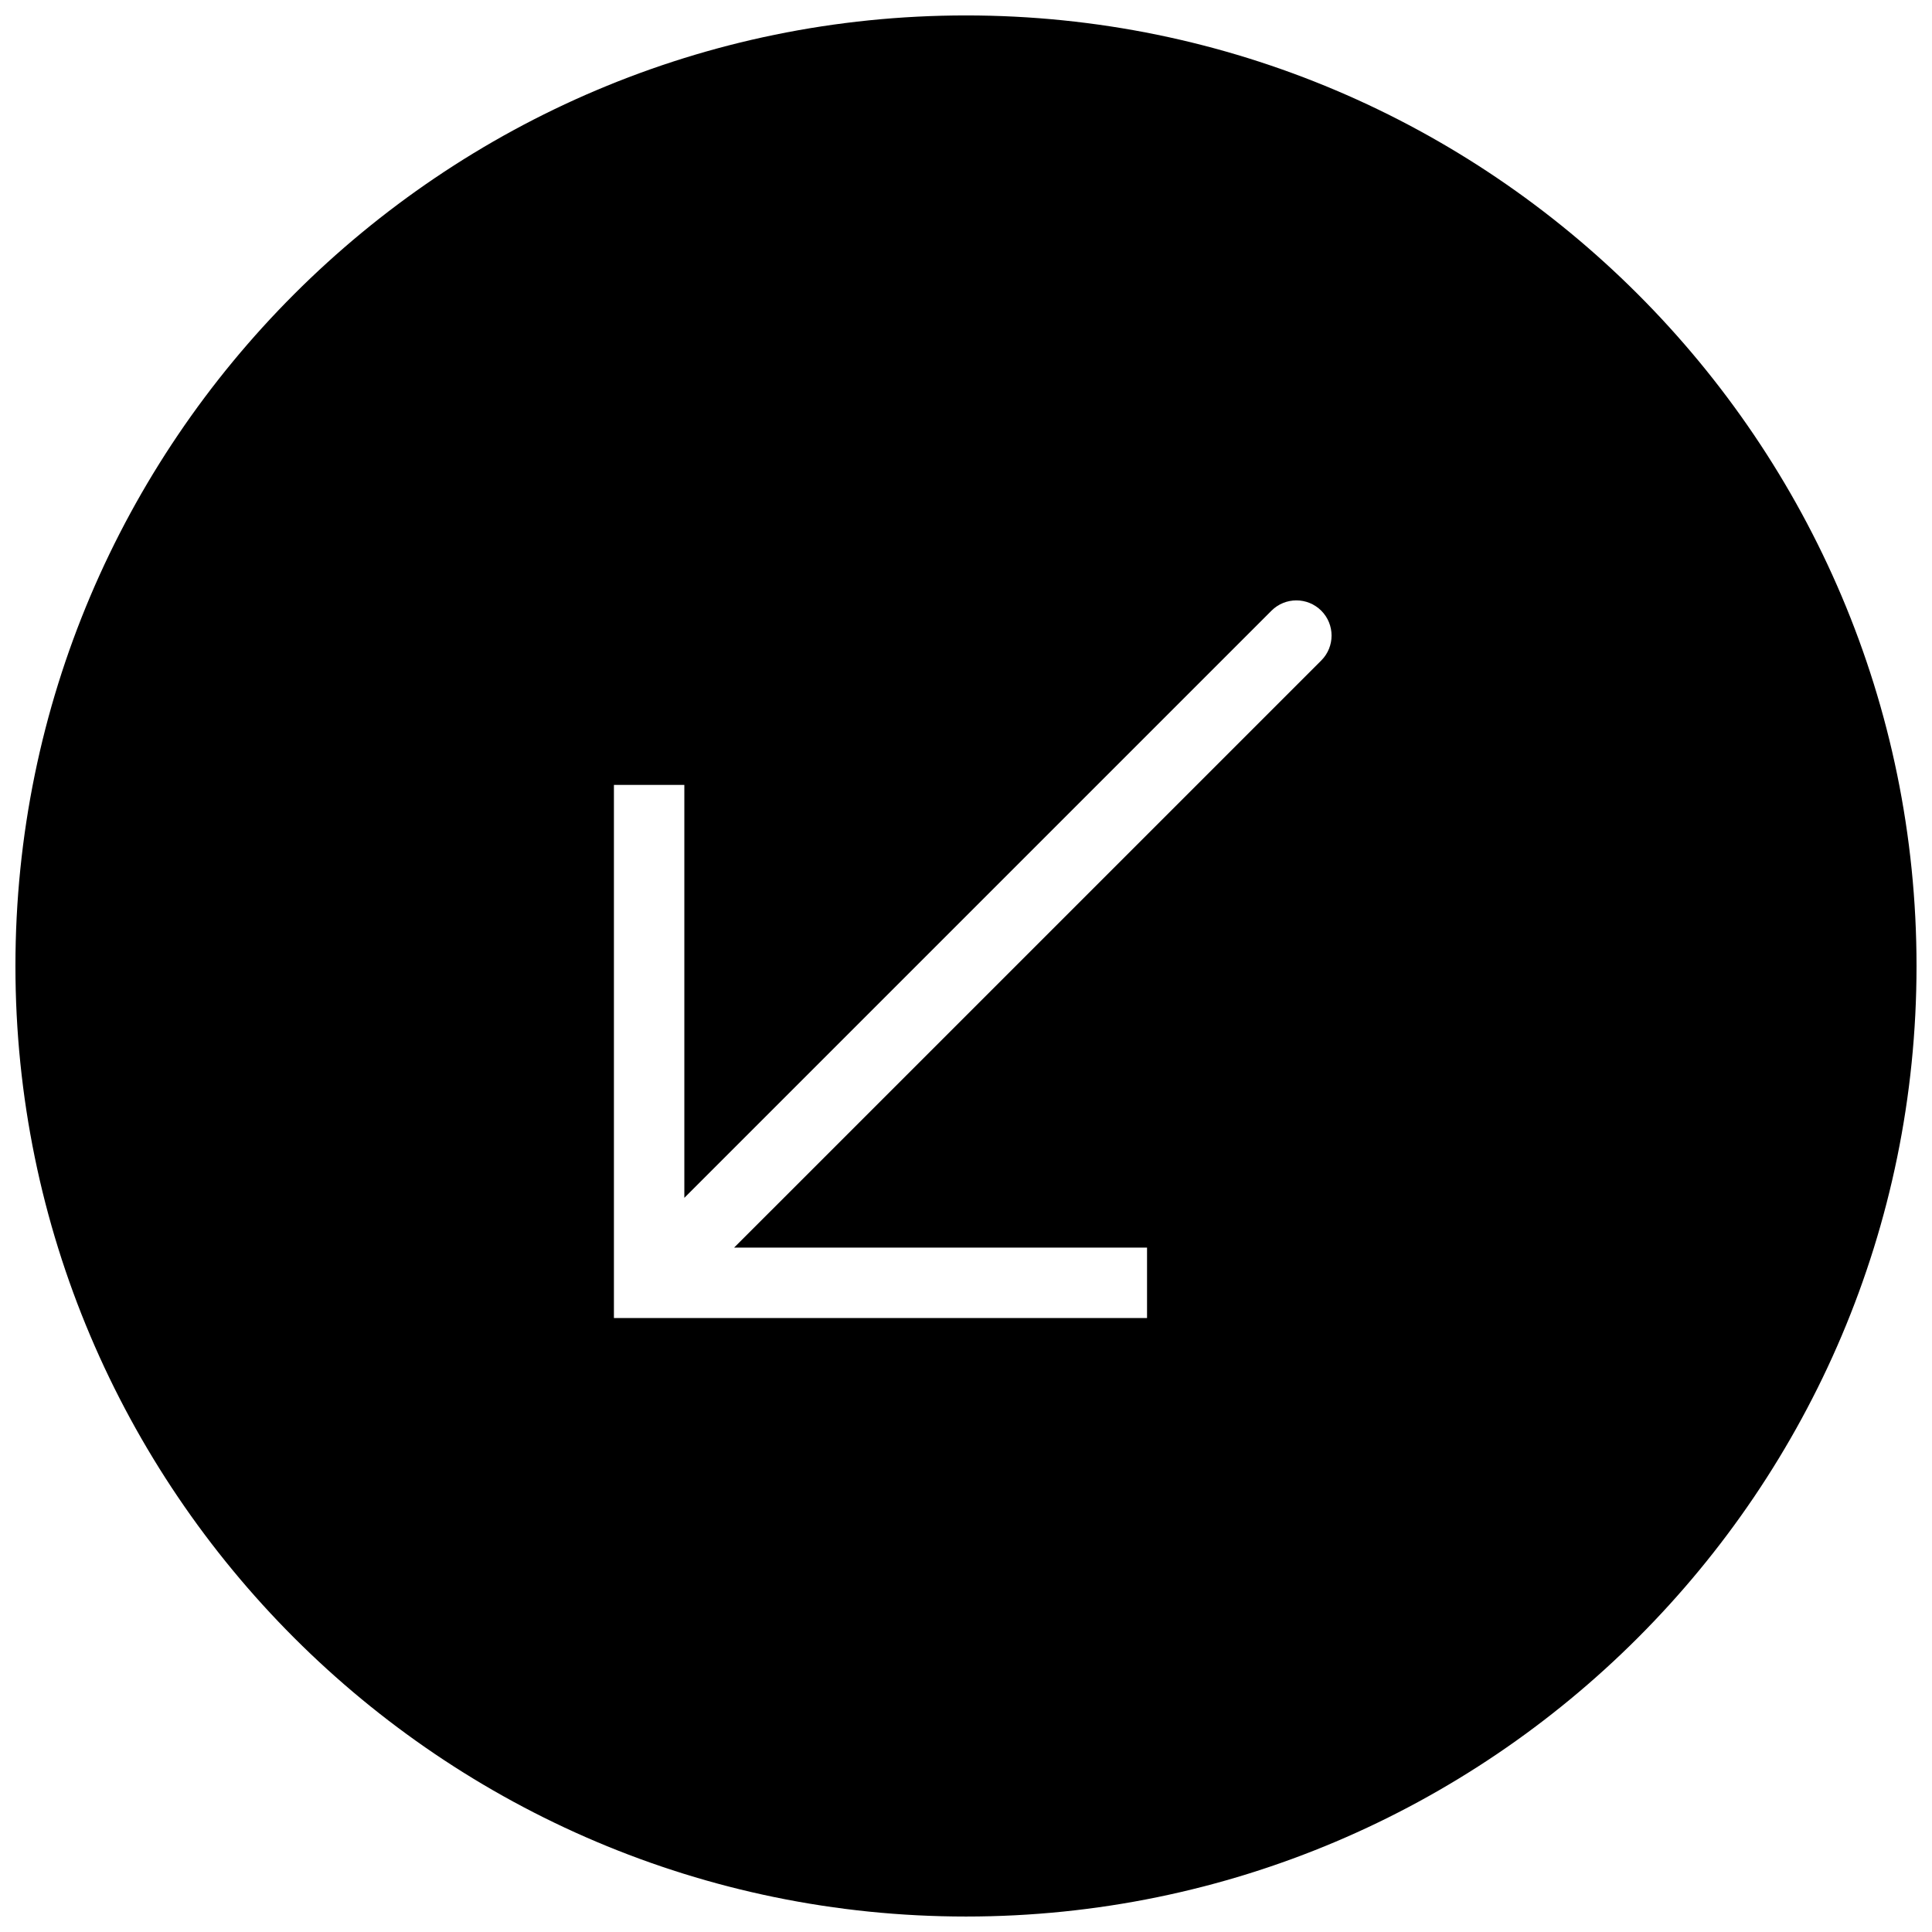 <?xml version="1.0" encoding="UTF-8"?>
<!-- Uploaded to: SVG Find, www.svgfind.com, Generator: SVG Find Mixer Tools -->
<svg width="800px" height="800px" version="1.1" viewBox="144 144 512 512" xmlns="http://www.w3.org/2000/svg">
 <defs>
  <clipPath id="a">
   <path d="m148.09 148.09h503.81v503.81h-503.81z"/>
  </clipPath>
 </defs>
 <g clip-path="url(#a)">
  <path d="m400 148.09c-138.9 0-251.91 113-251.91 251.91s113 251.9 251.91 251.9 251.9-113 251.9-251.9-113-251.91-251.9-251.91zm94.156 170.94-155.61 155.6h109.43v18.66h-141.28v-141.28h18.66v109.43l155.6-155.6c3.641-3.641 9.547-3.641 13.195 0 3.637 3.644 3.637 9.551 0 13.191z" fill-rule="evenodd"/>
 </g>
</svg>